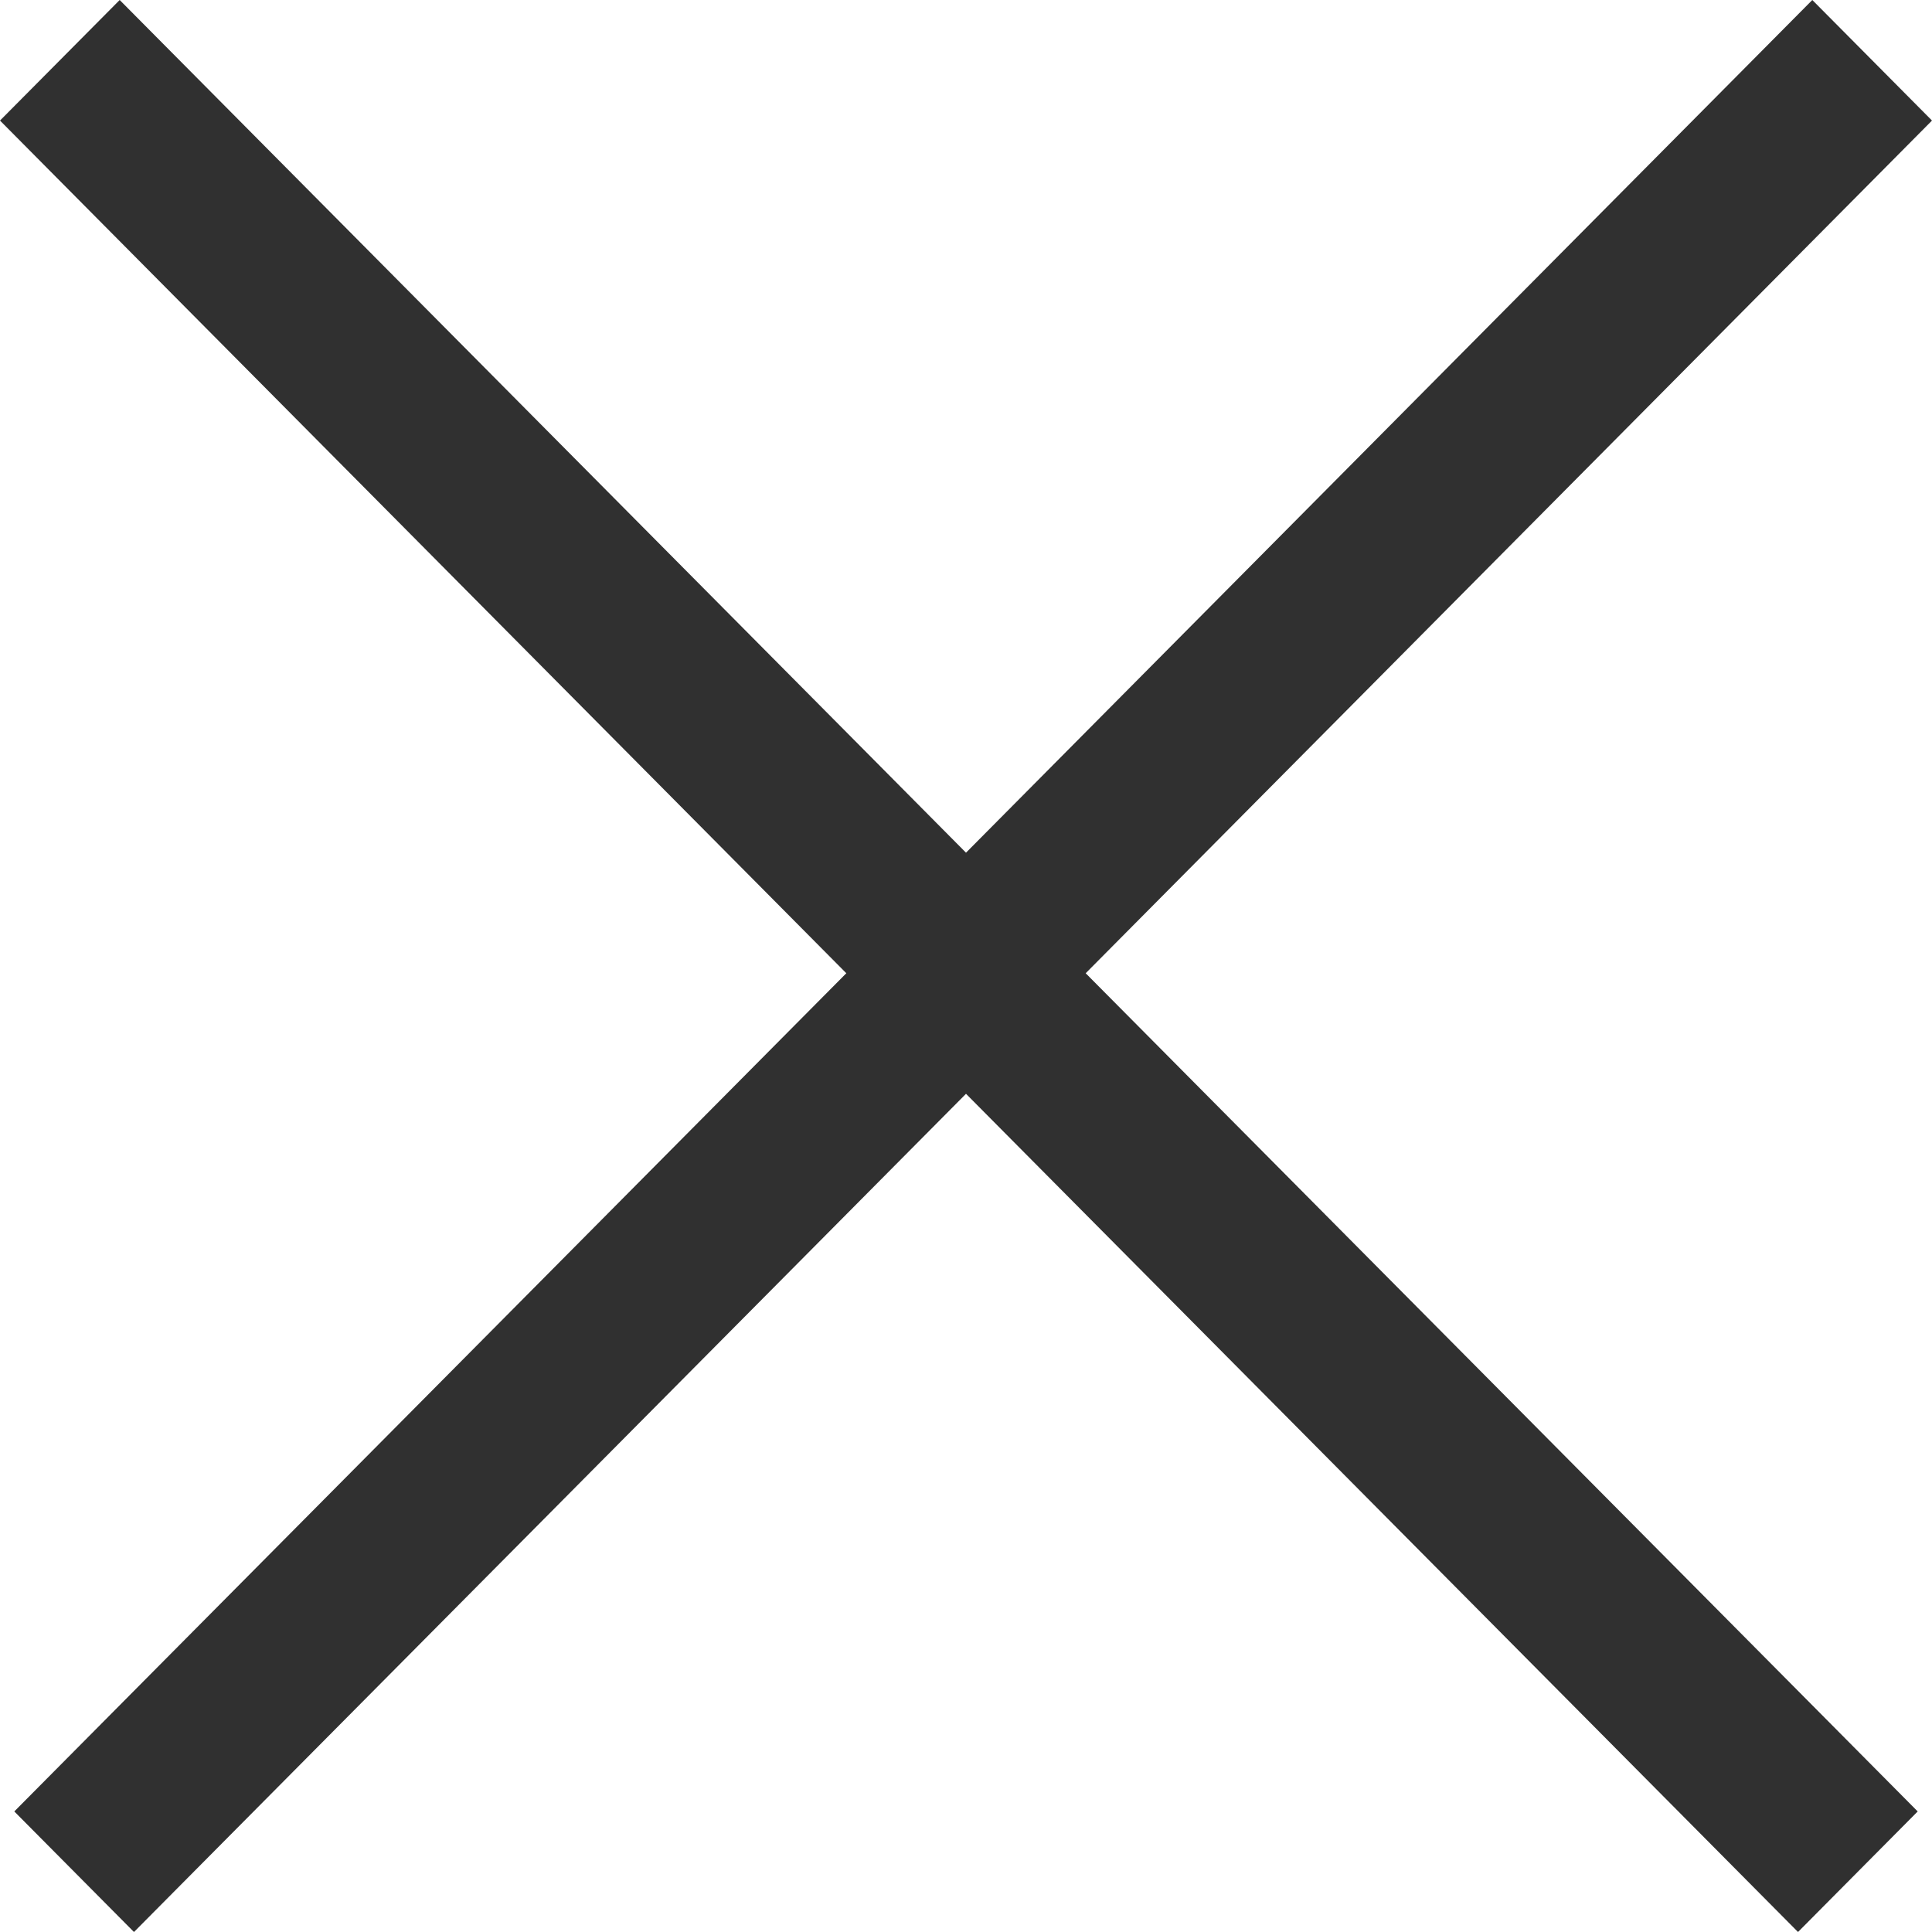 <svg width="20" height="20" viewBox="0 0 20 20" fill="none" xmlns="http://www.w3.org/2000/svg">
<g id="Close">
<path id="Union" d="M10 11.323L18.613 20L19.852 18.752L11.239 10.075L20 1.248L18.761 0L10 8.827L1.239 0L0 1.248L8.761 10.075L0.148 18.752L1.387 20L10 11.323Z" fill="#303030"/>
</g>
</svg>
